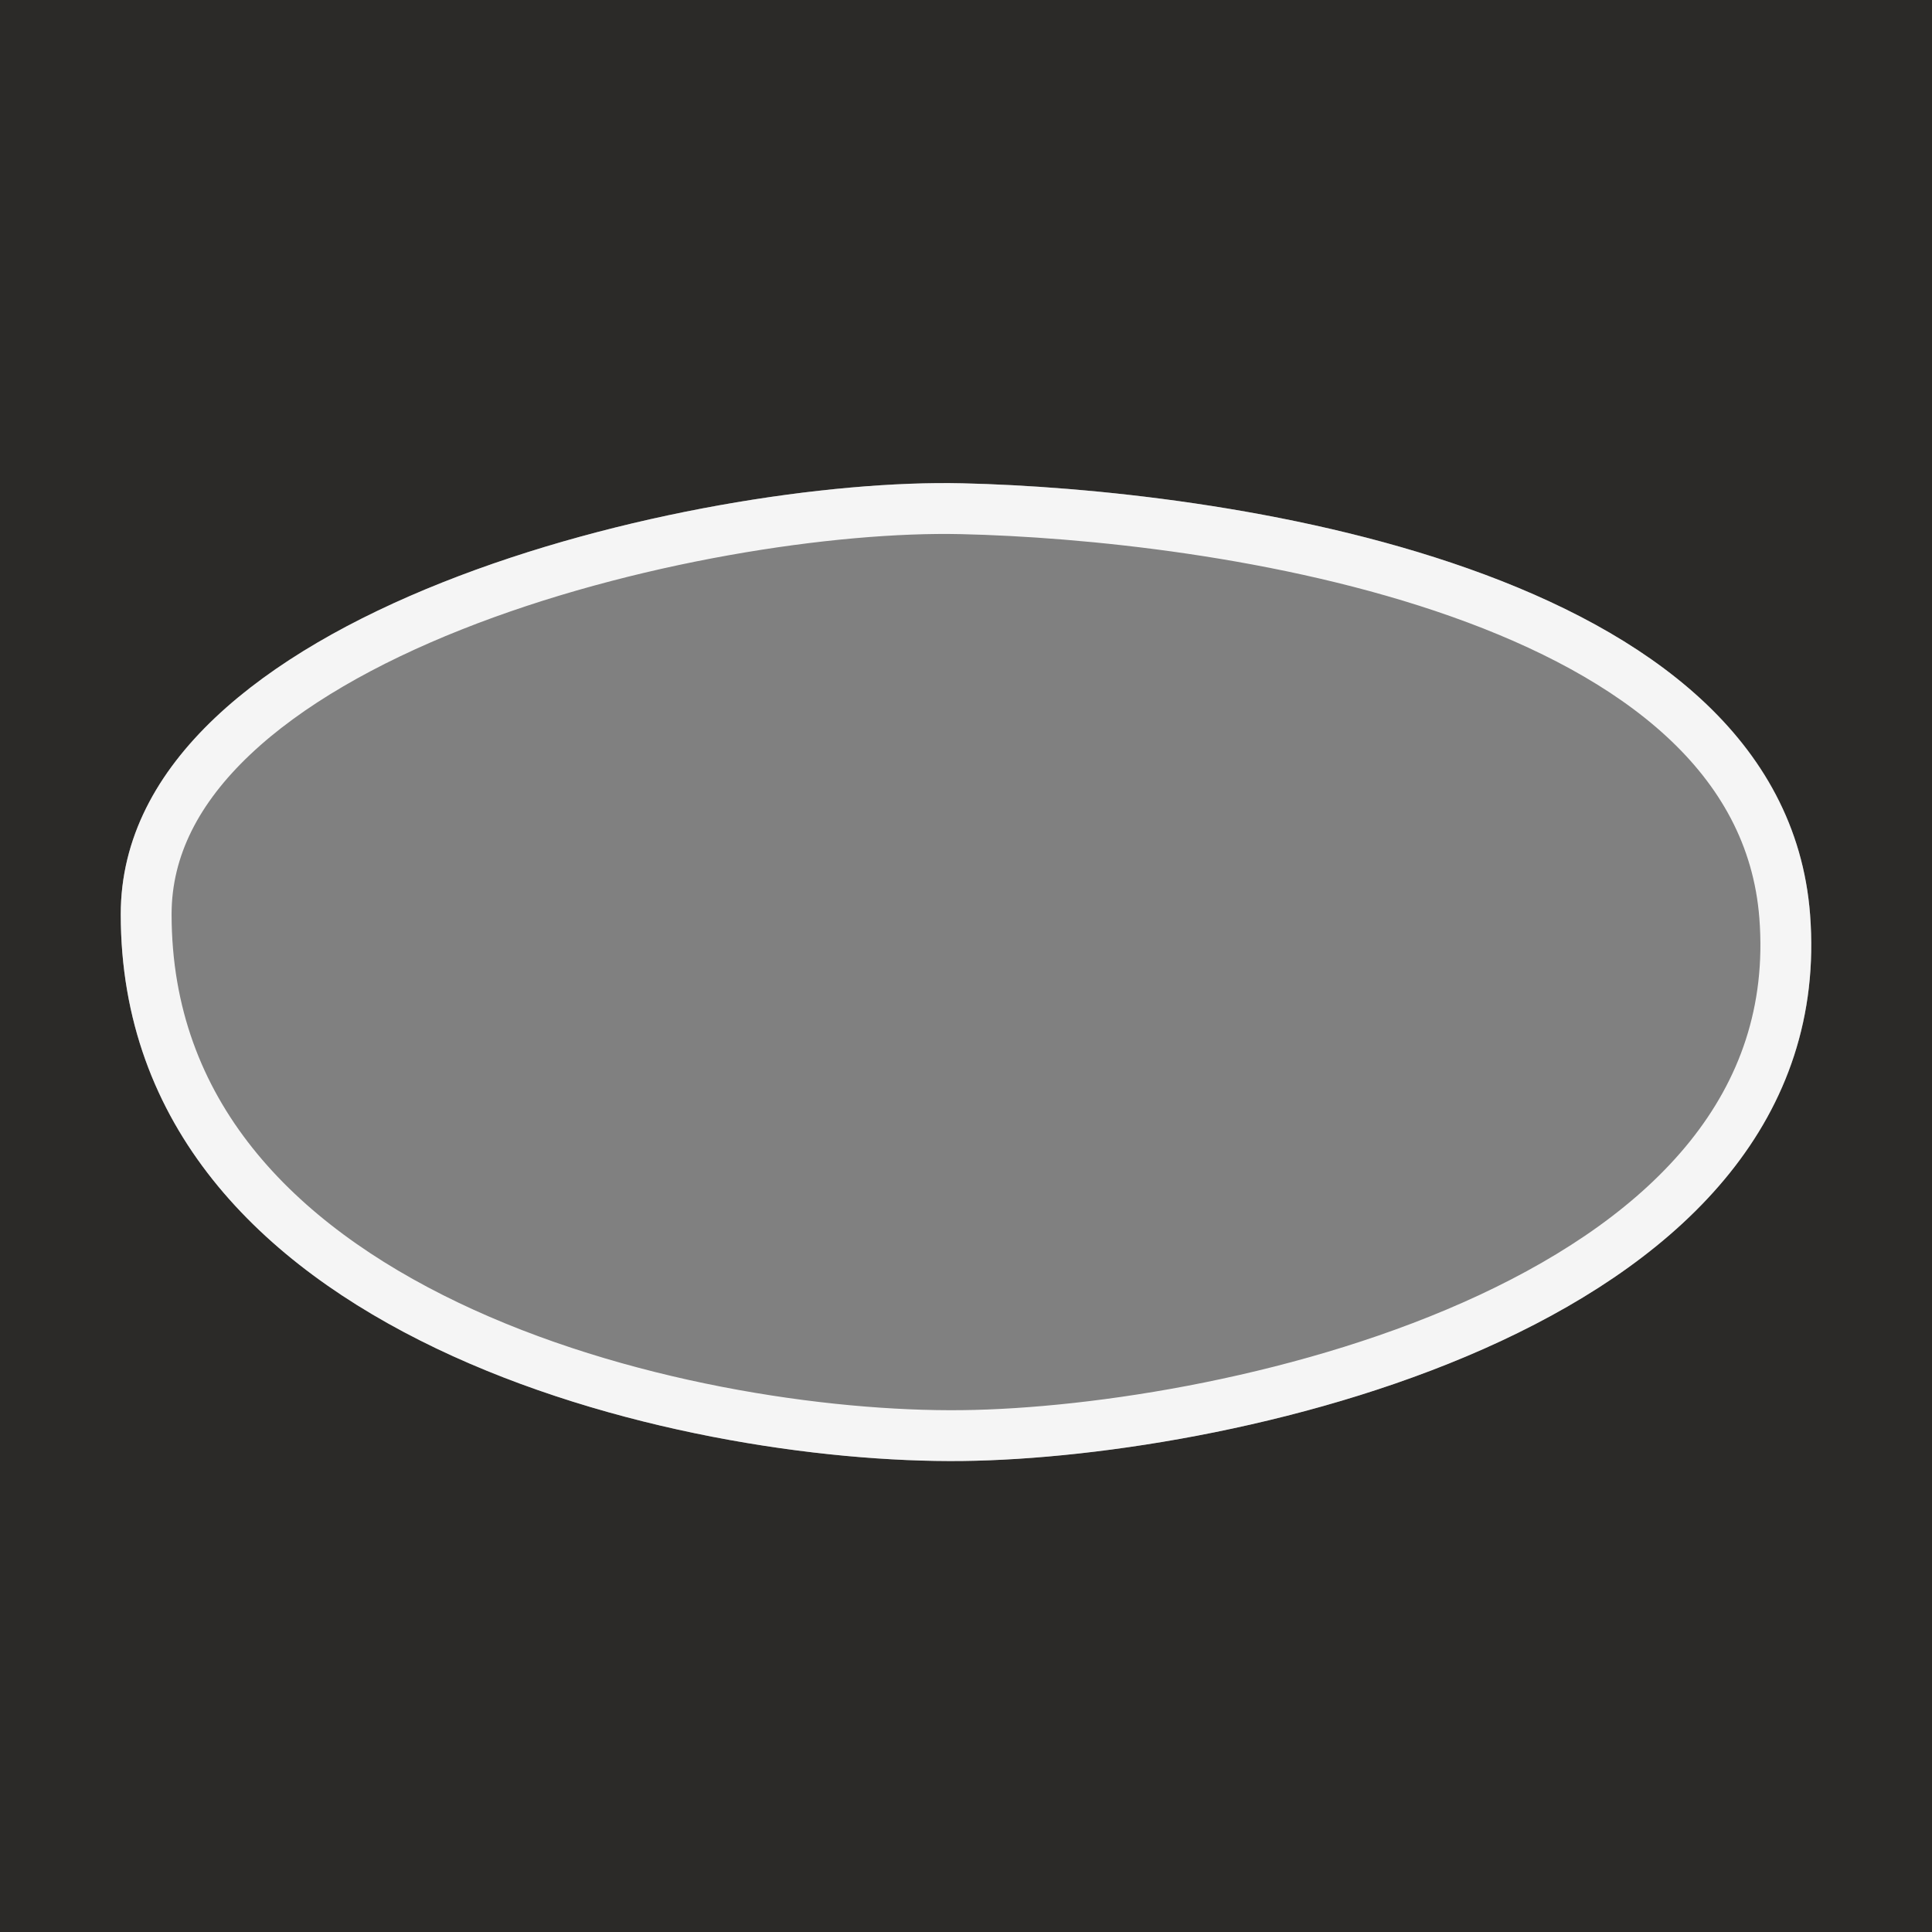 <?xml version="1.0" encoding="UTF-8"?> <svg xmlns="http://www.w3.org/2000/svg" width="38" height="38" viewBox="0 0 38 38" fill="none"><rect x="0" y="0" width="38" height="38" fill="#808080" stroke="none"/><path fill-rule="evenodd" clip-rule="evenodd" d="M38 0L0 0L0 38H38V0ZM2.375 17.983C2.375 11.998 13.732 9.385 18.929 9.505C23.771 9.618 35.065 11.041 35.602 17.983C36.228 26.09 24.319 28.673 18.929 28.735C13.4 28.799 2.375 26.35 2.375 17.983Z" fill="#2B2A28"></path><path d="M2.875 17.983C2.875 16.662 3.498 15.5 4.575 14.48C5.658 13.455 7.176 12.6 8.888 11.92C12.315 10.558 16.386 9.947 18.918 10.006C21.312 10.061 25.287 10.442 28.713 11.655C32.17 12.878 34.859 14.867 35.103 18.022C35.392 21.761 32.815 24.288 29.31 25.924C25.816 27.554 21.565 28.206 18.924 28.236C16.217 28.267 12.158 27.68 8.795 26.07C5.436 24.462 2.875 21.895 2.875 17.983Z" stroke="#F5F5F5"></path></svg> 